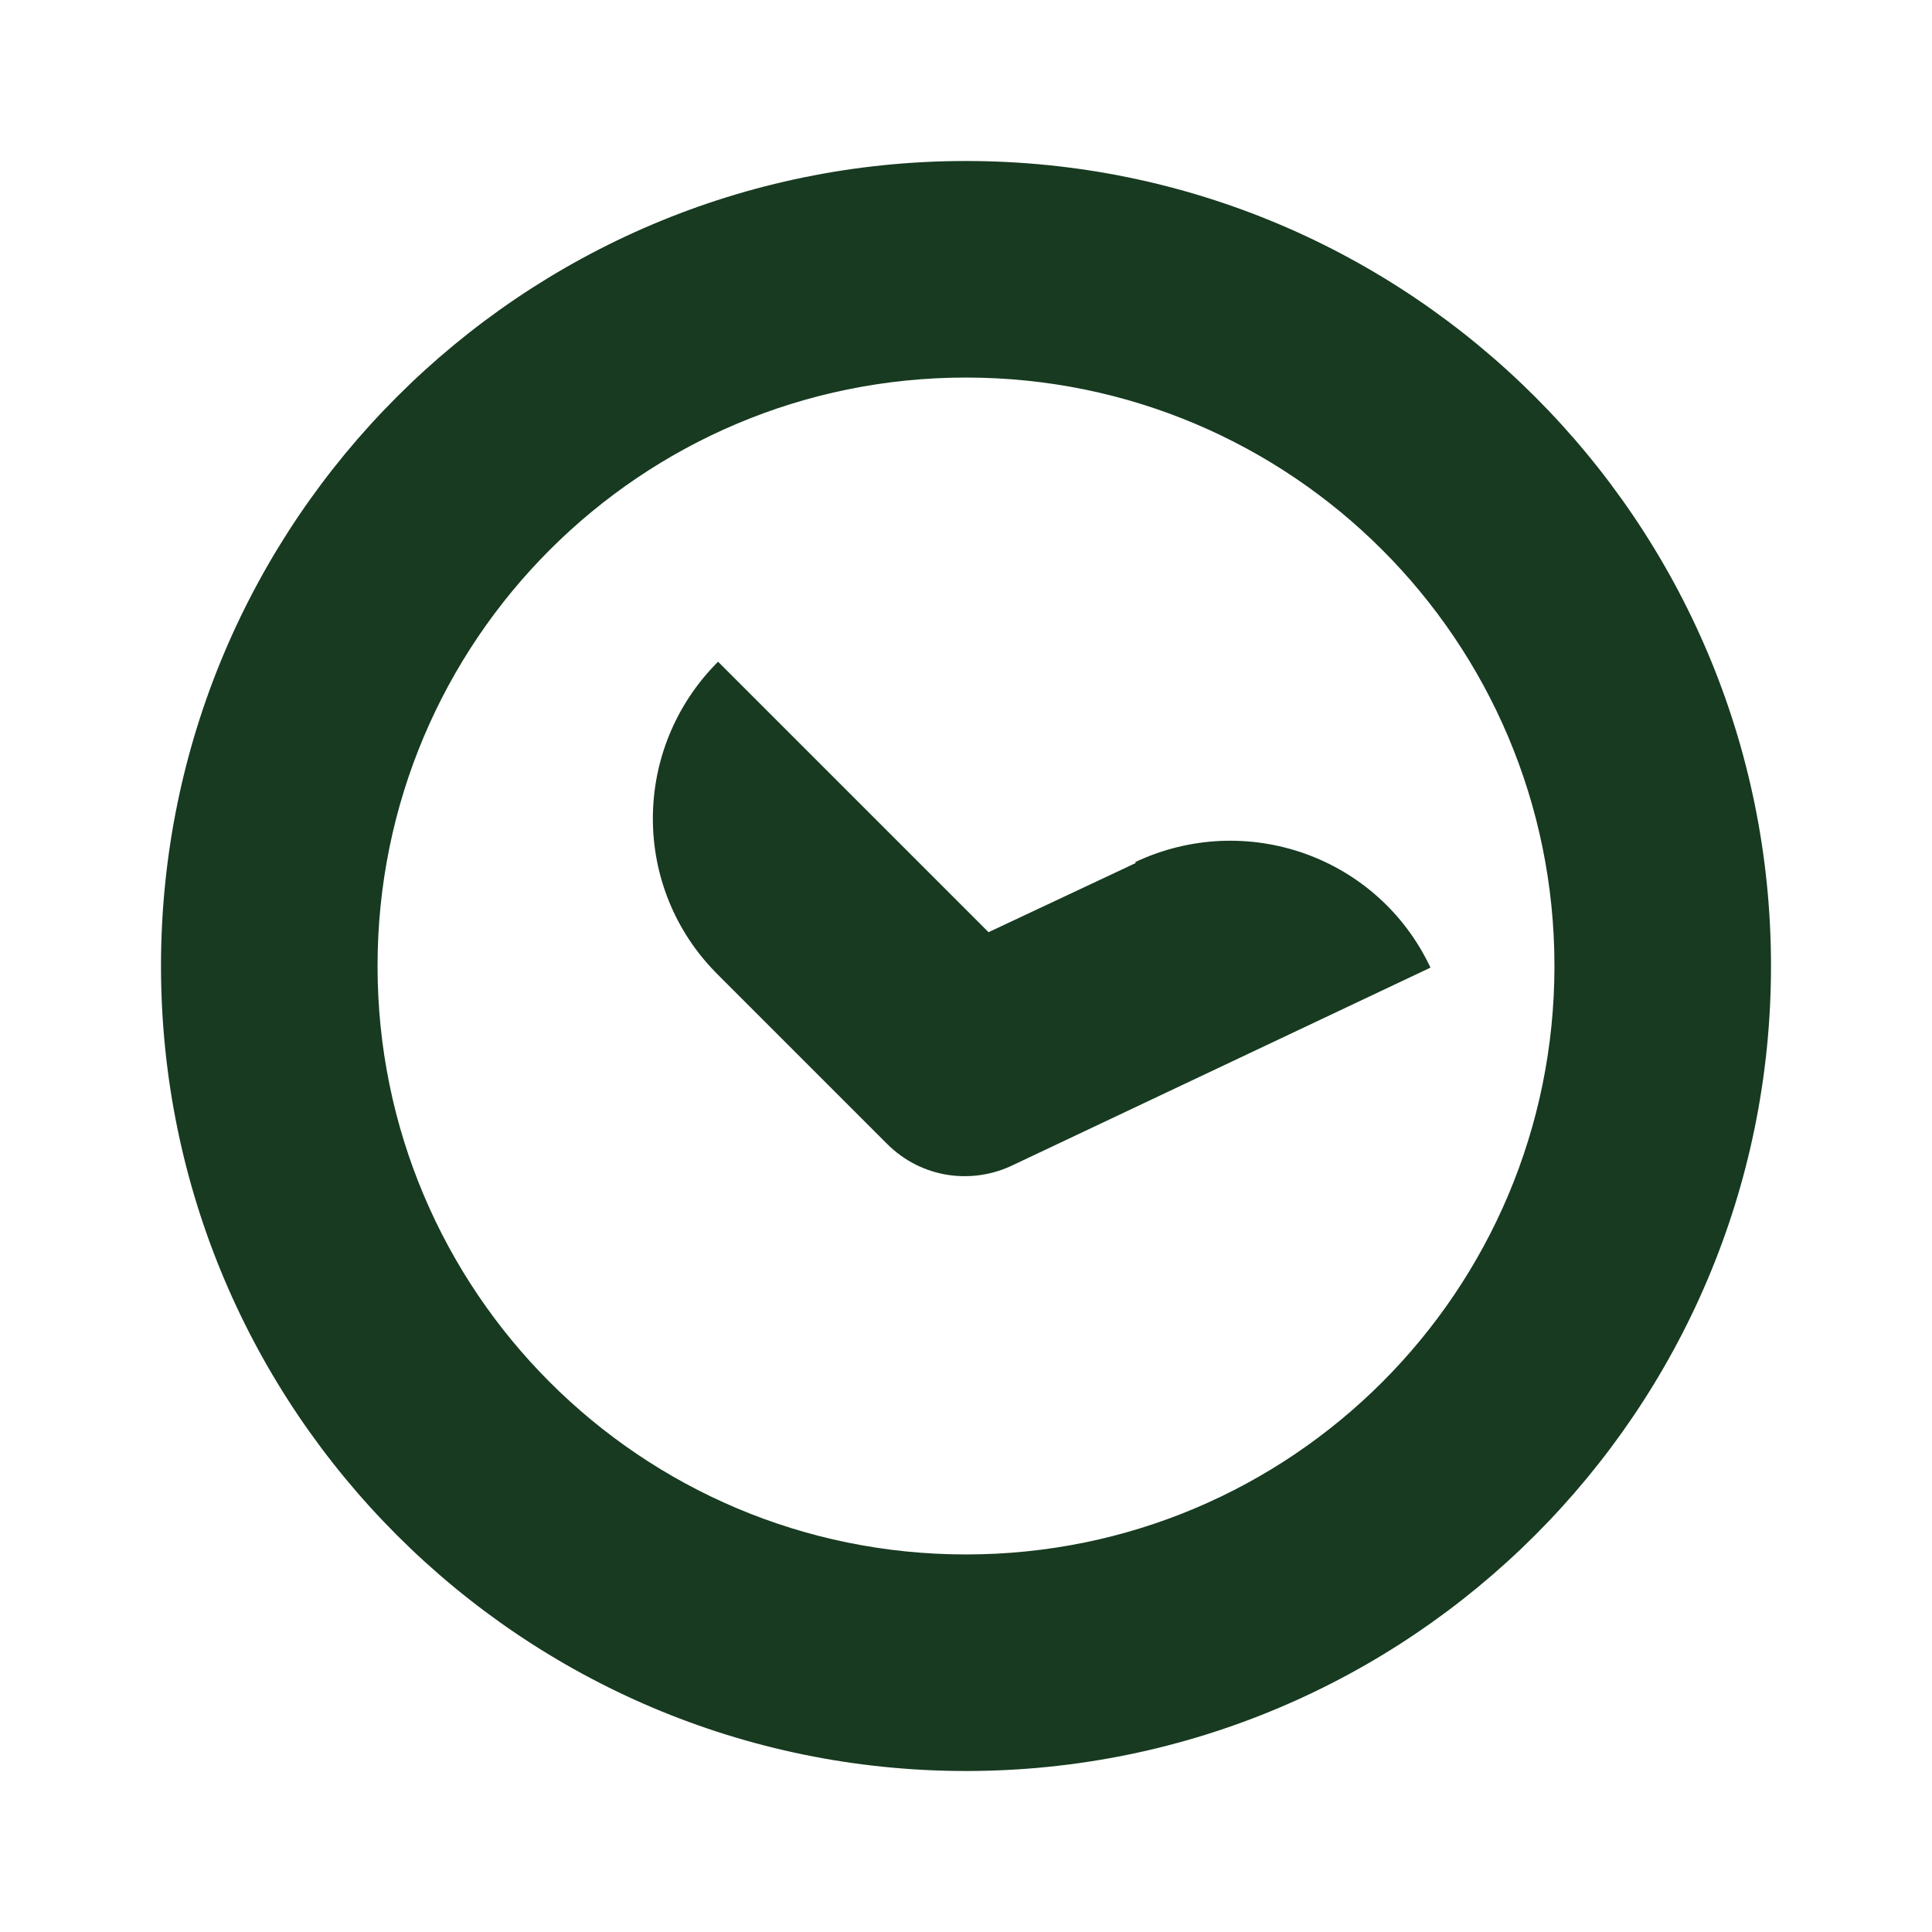 <?xml version="1.0" encoding="UTF-8"?>
<svg id="Lager_1" data-name="Lager 1" xmlns="http://www.w3.org/2000/svg" viewBox="0 0 24 24">
  <defs>
    <style>
      .cls-1 {
        fill: #173a20;
      }
    </style>
  </defs>
  <path class="cls-1" d="M12,2C6.48,2,2,6.48,2,12s4.48,10,10,10,10-4.48,10-10S17.52,2,12,2ZM12,19.31c-4.04,0-7.31-3.27-7.31-7.31s3.27-7.31,7.31-7.31,7.31,3.27,7.31,7.31-3.27,7.31-7.31,7.31Z"/>
  <path class="cls-1" d="M14.11,10.72l-1.83.86-3.36-3.36c-1.08,1.08-1.08,2.82,0,3.89l2.1,2.1c.43.43,1.06.51,1.57.26,0,0,0,0,0,0l5.18-2.45c-.65-1.38-2.29-1.96-3.67-1.31Z"/>
</svg>